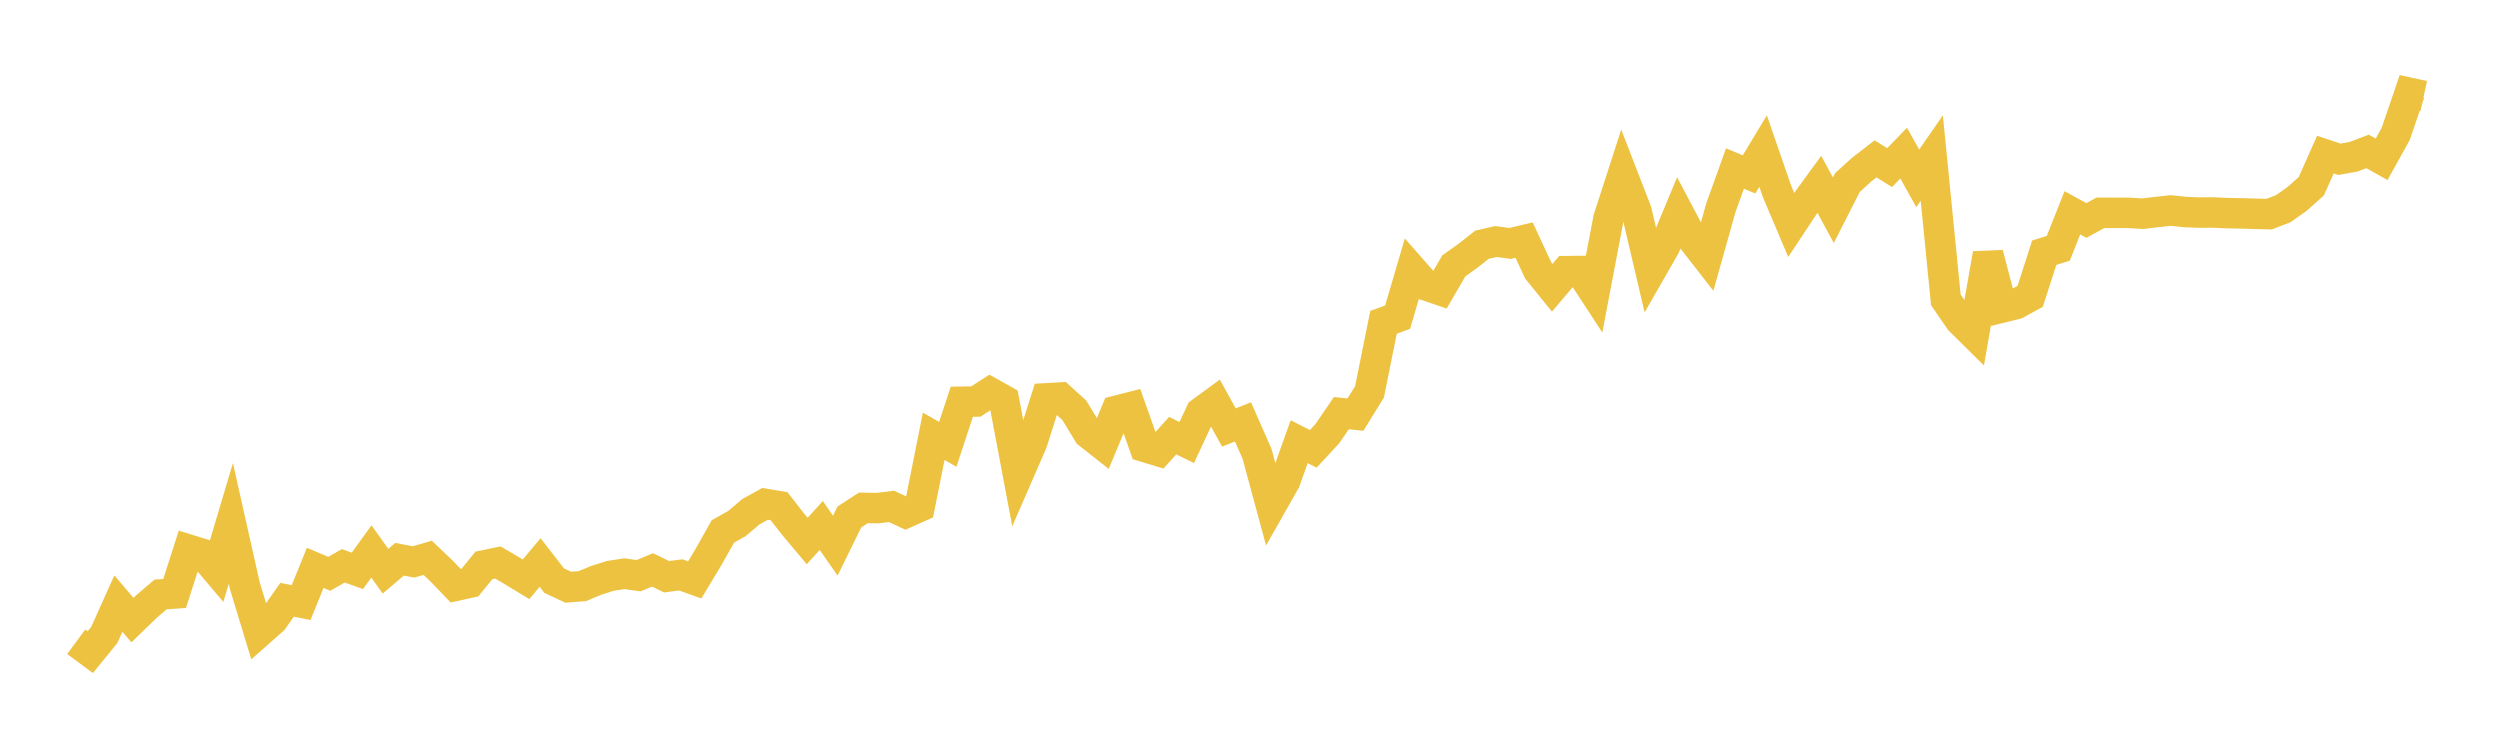 <svg width="164" height="48" xmlns="http://www.w3.org/2000/svg" xmlns:xlink="http://www.w3.org/1999/xlink"><path fill="none" stroke="rgb(237,194,64)" stroke-width="2" d="M5,42.099L5.922,42.781L6.844,41.648L7.766,39.597L8.689,40.68L9.611,39.786L10.533,38.997L11.455,38.932L12.377,36.057L13.299,36.341L14.222,37.431L15.144,34.336L16.066,38.443L16.988,41.472L17.91,40.658L18.832,39.345L19.754,39.529L20.677,37.252L21.599,37.641L22.521,37.117L23.443,37.449L24.365,36.175L25.287,37.471L26.21,36.687L27.132,36.863L28.054,36.592L28.976,37.466L29.898,38.427L30.82,38.224L31.743,37.092L32.665,36.9L33.587,37.442L34.509,38.001L35.431,36.9L36.353,38.09L37.275,38.52L38.198,38.451L39.12,38.066L40.042,37.777L40.964,37.635L41.886,37.766L42.808,37.387L43.731,37.835L44.653,37.713L45.575,38.042L46.497,36.506L47.419,34.864L48.341,34.345L49.263,33.565L50.186,33.054L51.108,33.208L52.03,34.391L52.952,35.491L53.874,34.471L54.796,35.795L55.719,33.914L56.641,33.316L57.563,33.332L58.485,33.219L59.407,33.652L60.329,33.24L61.251,28.623L62.174,29.148L63.096,26.355L64.018,26.34L64.94,25.744L65.862,26.259L66.784,31.147L67.707,29.028L68.629,26.13L69.551,26.077L70.473,26.914L71.395,28.432L72.317,29.159L73.24,26.945L74.162,26.711L75.084,29.317L76.006,29.597L76.928,28.58L77.85,29.032L78.772,27.055L79.695,26.378L80.617,28.043L81.539,27.676L82.461,29.767L83.383,33.174L84.305,31.547L85.228,28.975L86.15,29.445L87.072,28.45L87.994,27.102L88.916,27.2L89.838,25.709L90.76,21.144L91.683,20.807L92.605,17.667L93.527,18.718L94.449,19.029L95.371,17.439L96.293,16.784L97.216,16.055L98.138,15.845L99.06,15.97L99.982,15.751L100.904,17.738L101.826,18.876L102.749,17.787L103.671,17.777L104.593,19.188L105.515,14.339L106.437,11.488L107.359,13.867L108.281,17.795L109.204,16.185L110.126,13.972L111.048,15.716L111.97,16.9L112.892,13.62L113.814,11.057L114.737,11.44L115.659,9.913L116.581,12.577L117.503,14.751L118.425,13.358L119.347,12.091L120.269,13.791L121.192,11.975L122.114,11.136L123.036,10.422L123.958,10.996L124.88,10.043L125.802,11.702L126.725,10.372L127.647,19.668L128.569,21.009L129.491,21.921L130.413,16.647L131.335,20.174L132.257,19.946L133.18,19.442L134.102,16.577L135.024,16.289L135.946,13.96L136.868,14.463L137.79,13.958L138.713,13.962L139.635,13.963L140.557,14.02L141.479,13.909L142.401,13.808L143.323,13.908L144.246,13.944L145.168,13.94L146.09,13.98L147.012,13.998L147.934,14.025L148.856,14.047L149.778,13.692L150.701,13.04L151.623,12.215L152.545,10.142L153.467,10.449L154.389,10.284L155.311,9.934L156.234,10.449L157.156,8.79L158.078,6.093L159,6.293"></path></svg>